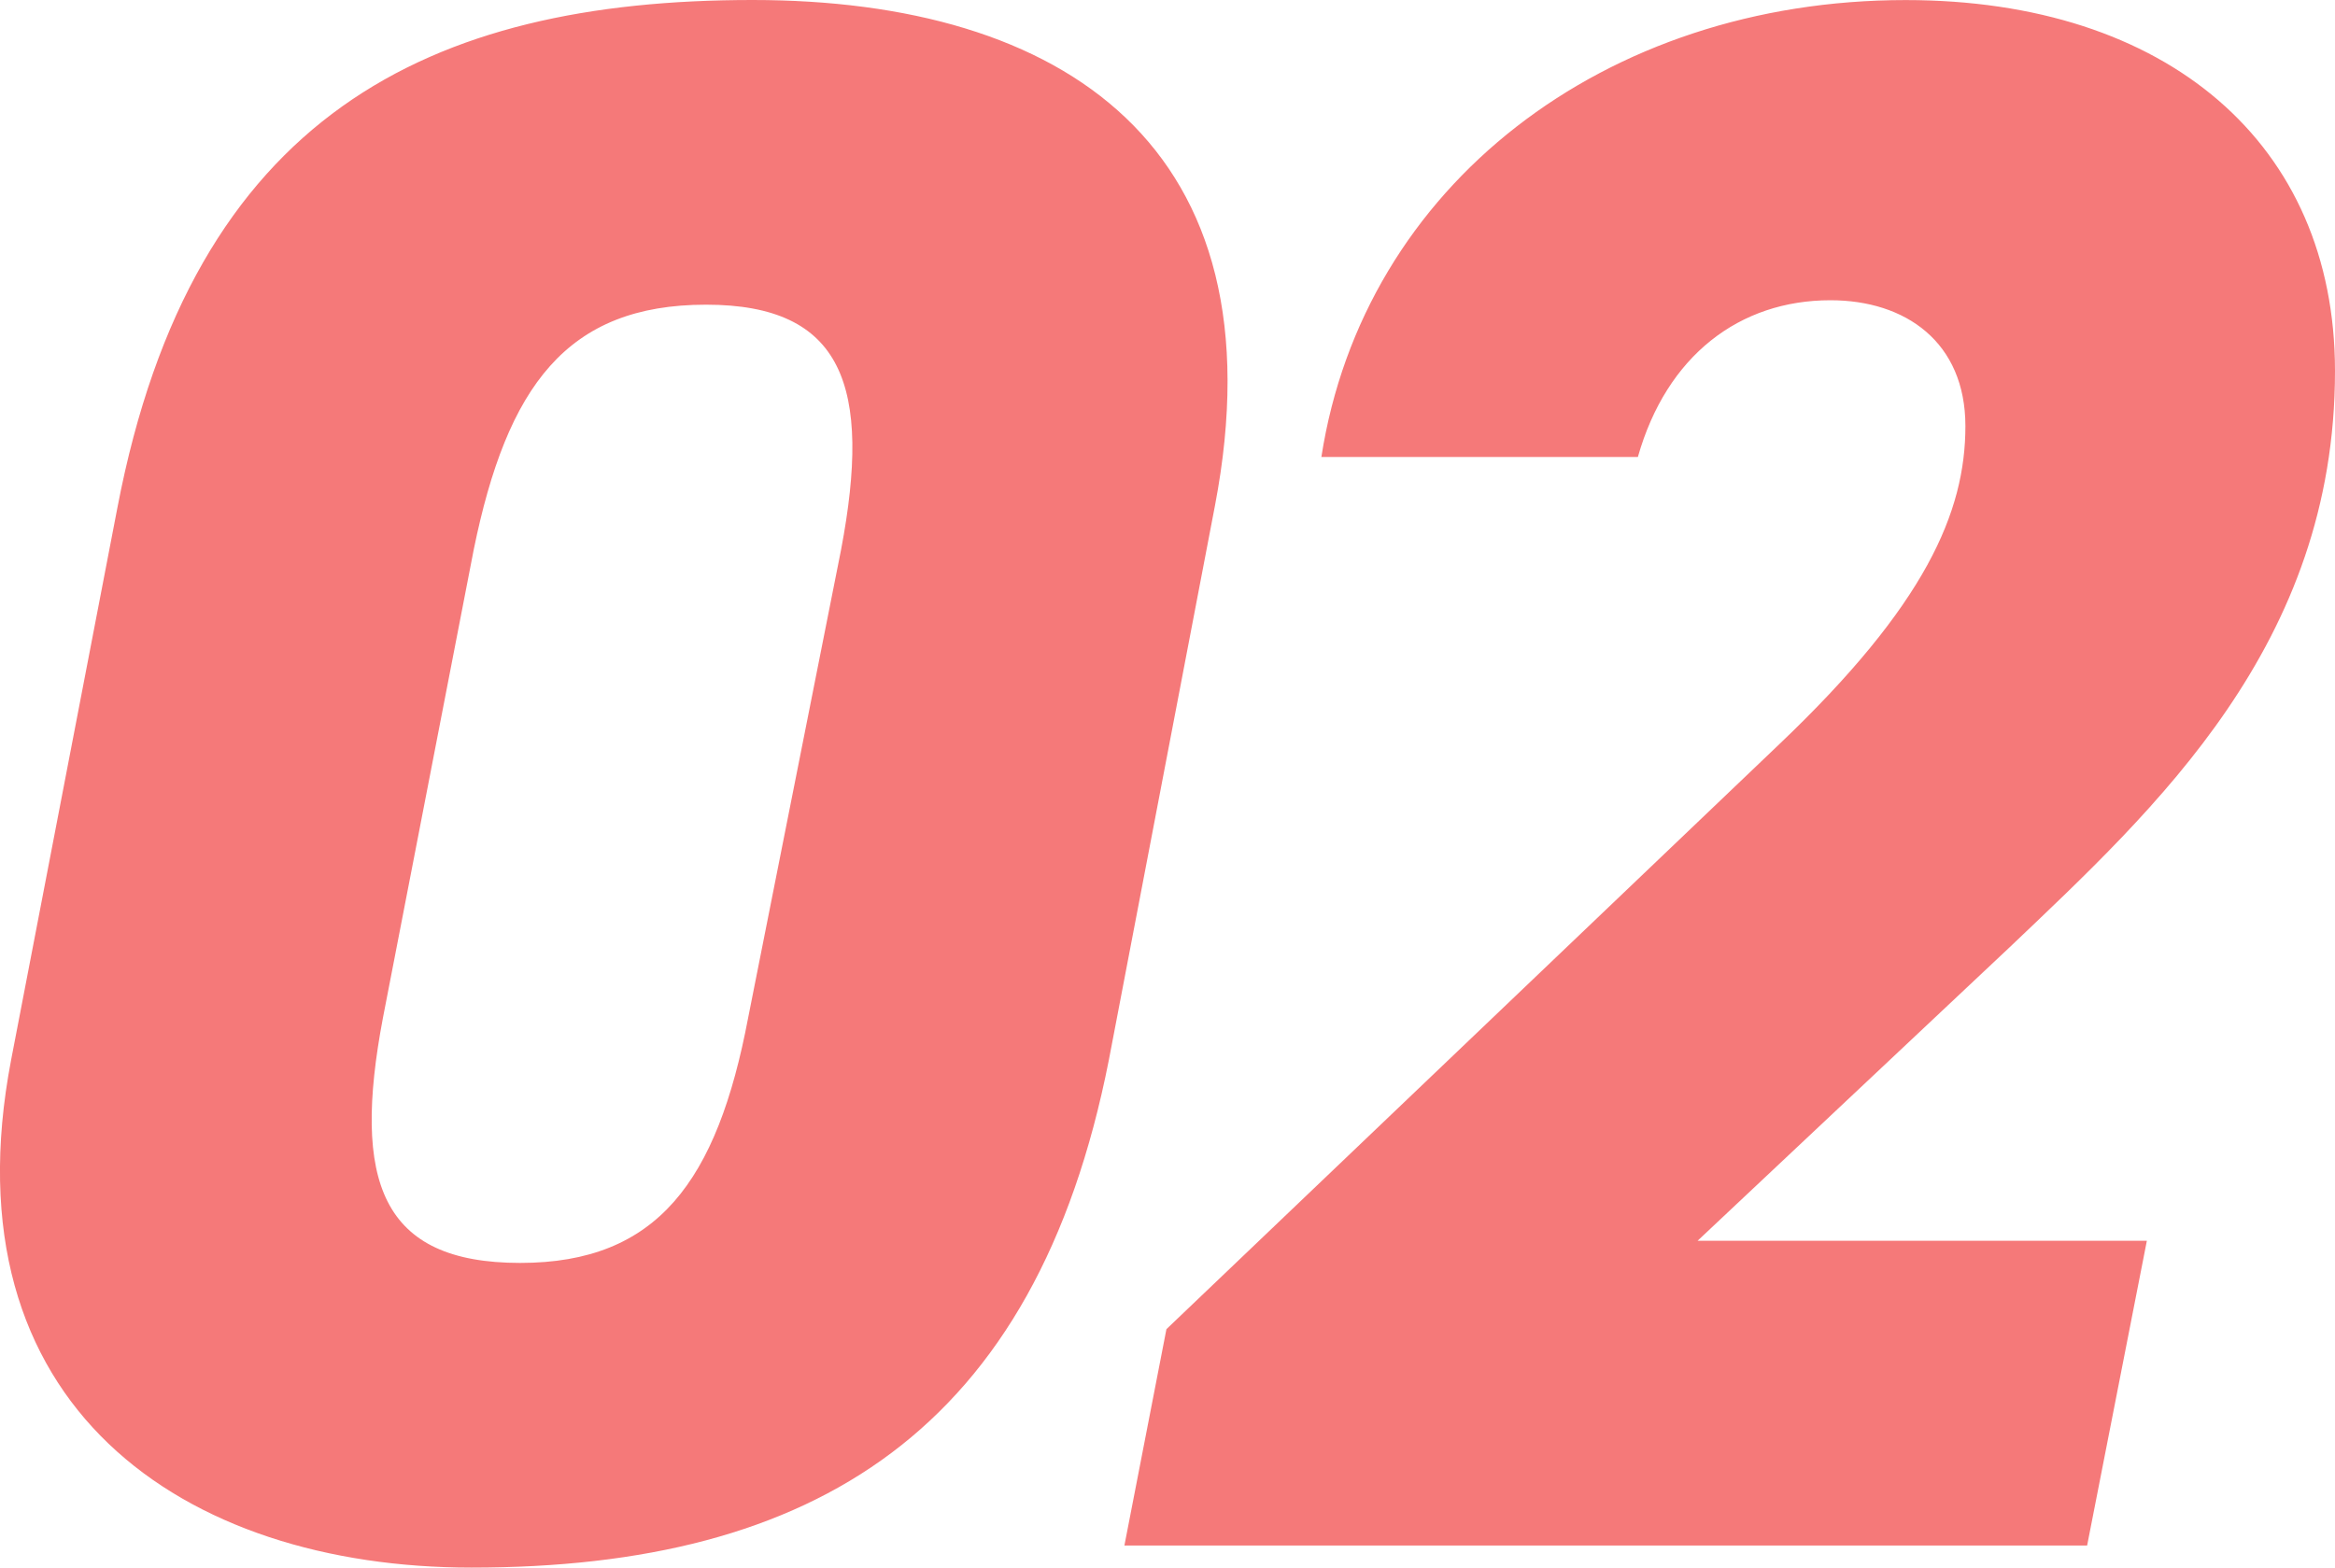 <svg xmlns="http://www.w3.org/2000/svg" width="70" height="47" viewBox="0 0 70 47">
  <path id="パス_6417" data-name="パス 6417" d="M2.22-14.425,5.4-31.041C7.462-41.831.827-46.2-8.462-46.2c-9.687,0-16.786,3.442-19.042,15.225l-3.185,16.549C-32.679-4.032-25.513.8-16.888.8-6.6.8.031-3.3,2.22-14.425ZM-16.822-29.717c1-4.9,2.787-7.348,6.966-7.348,4.114,0,4.976,2.449,4.047,7.348L-8.595-15.683c-.929,4.9-2.72,7.348-6.834,7.348-4.18,0-5.042-2.449-4.114-7.348ZM33.337-9H19.869l9.355-8.8c4.379-4.17,9.753-9.069,9.753-17.277,0-6.818-5.042-11.121-12.871-11.121-9.023,0-16.255,5.561-17.516,13.7h9.488c.863-3.045,3.052-4.7,5.772-4.7,2.256,0,4.047,1.258,4.047,3.773,0,2.582-1.194,5.362-5.573,9.532L3.945-6.349,2.685.138H31.546Z" transform="translate(31.023 46.2)" fill="#f57979"/>
</svg>
